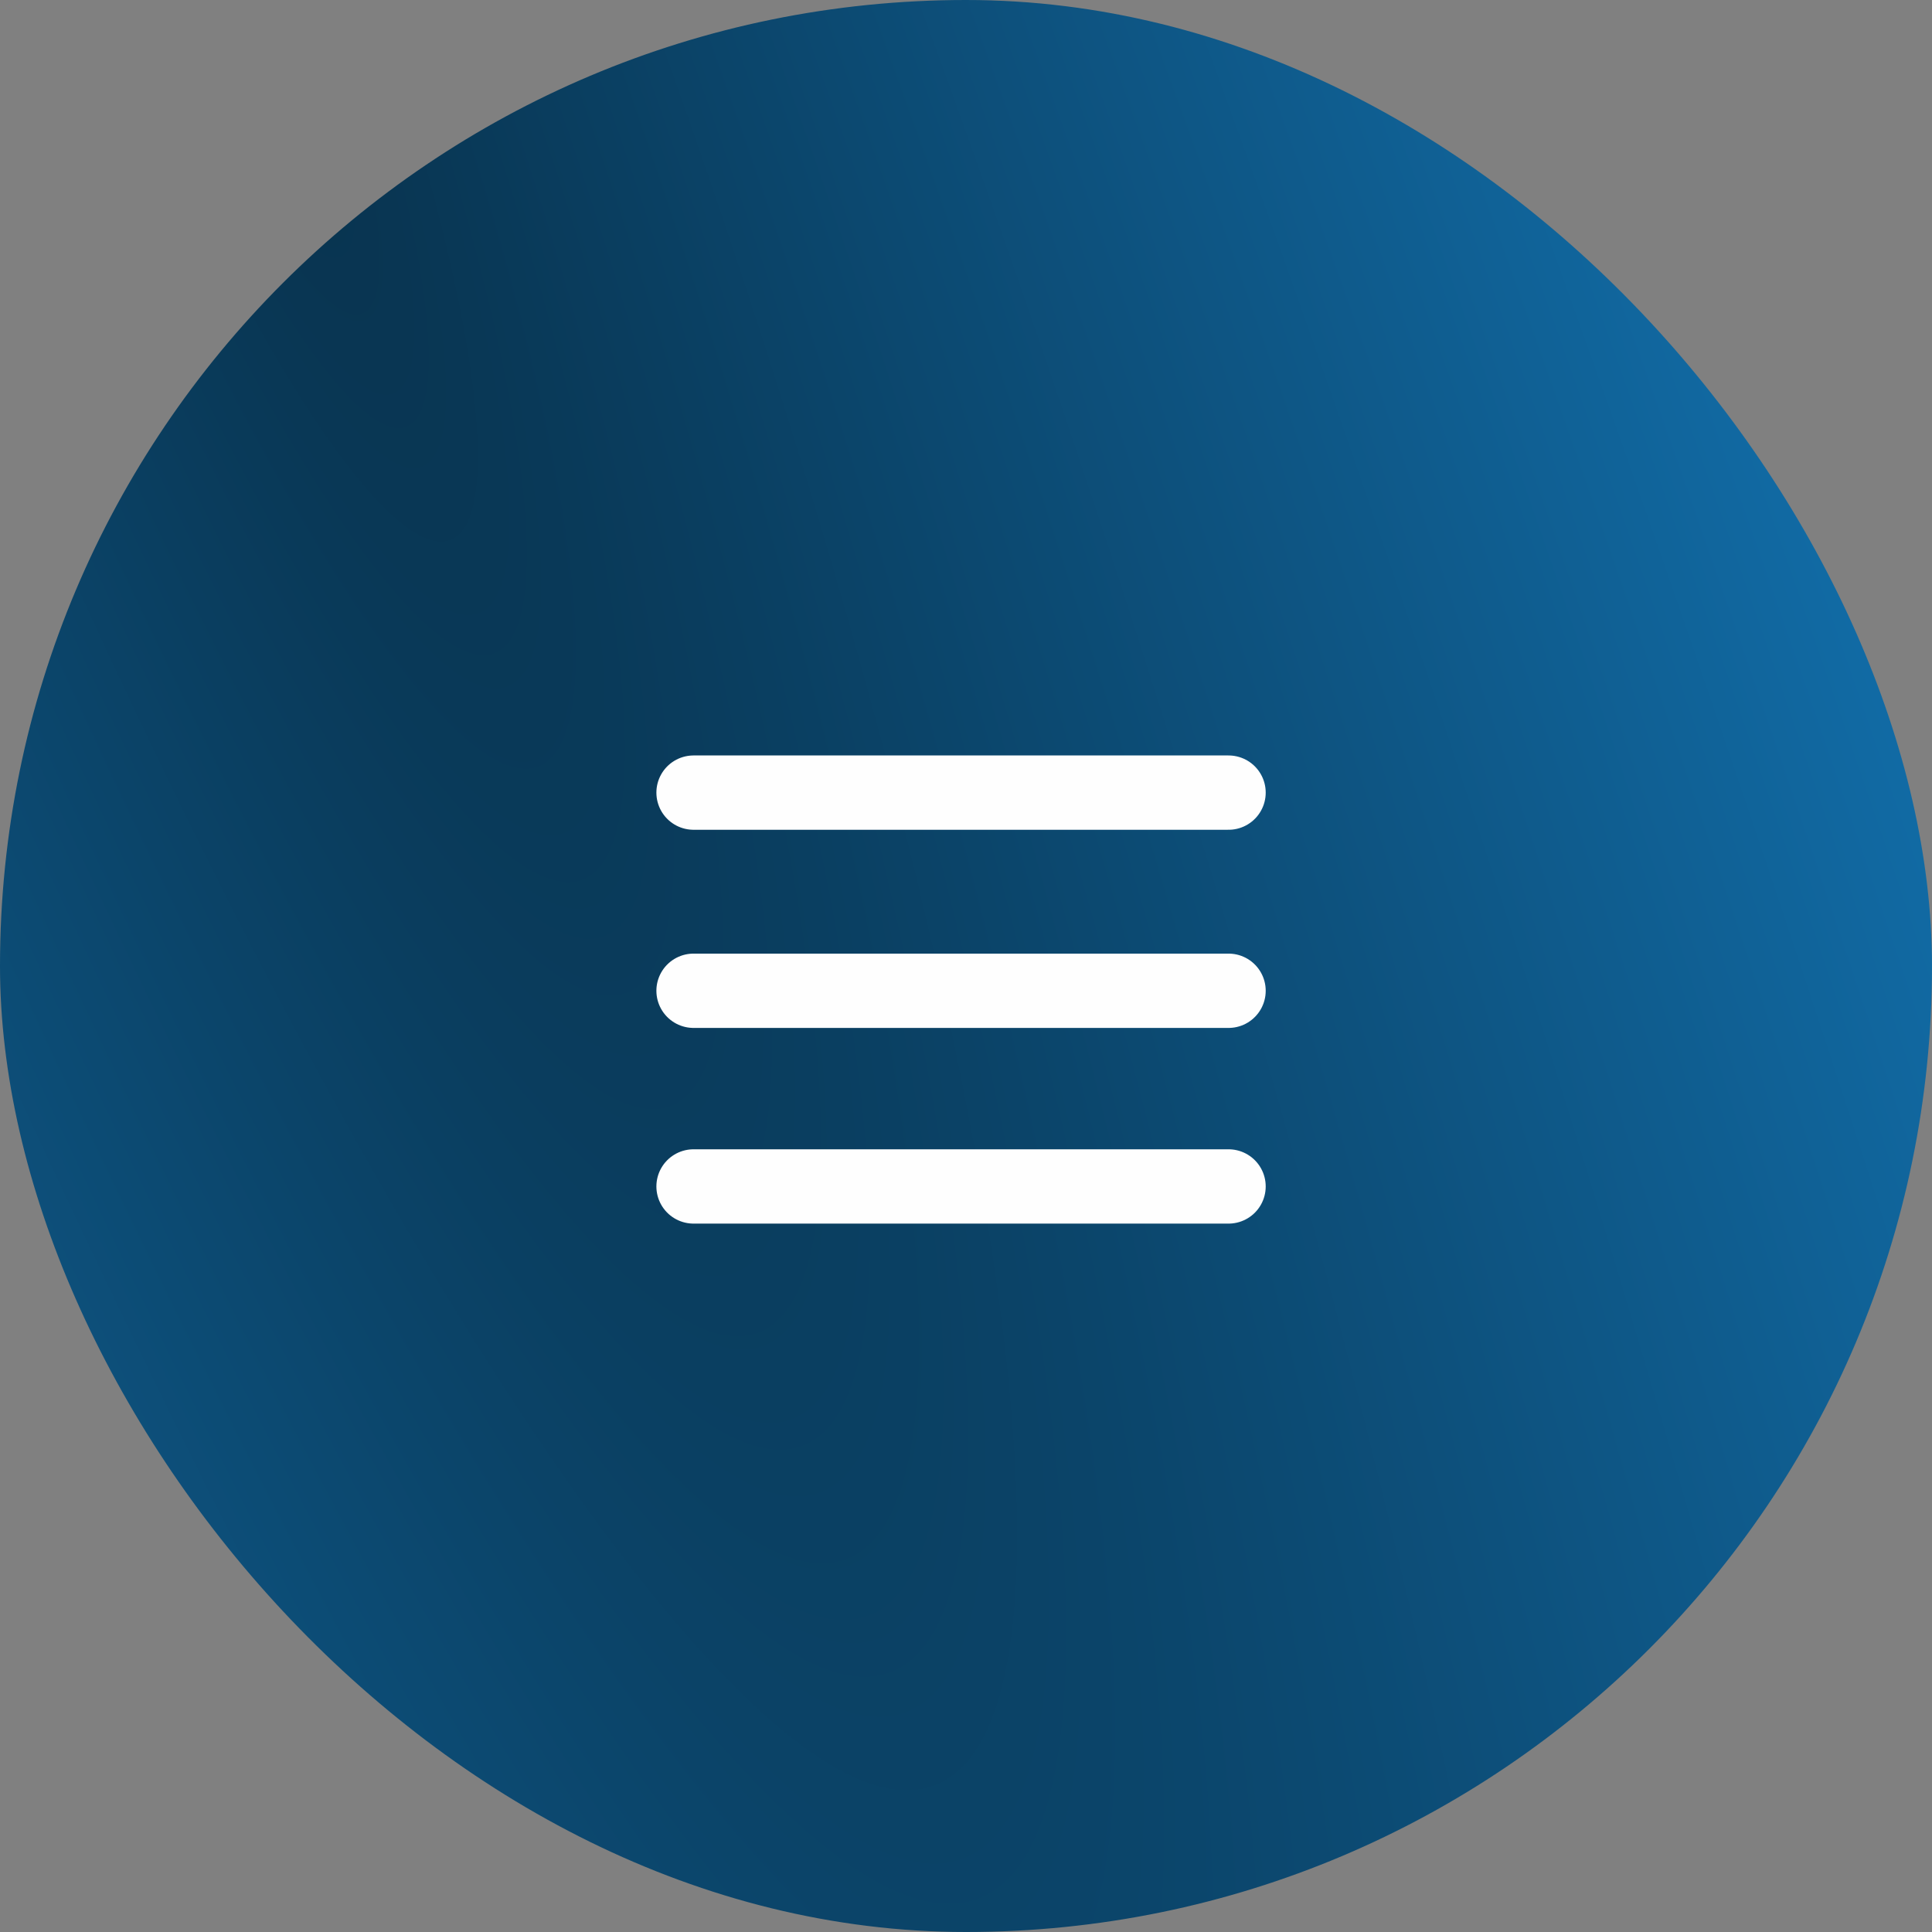 <?xml version="1.0" encoding="UTF-8"?> <svg xmlns="http://www.w3.org/2000/svg" width="39" height="39" viewBox="0 0 39 39" fill="none"><rect x="0" y="0" width="39" height="39" fill="#808080" stroke="none"/><rect width="39" height="39" rx="19.5" fill="url(#paint0_radial_1848_4981)"></rect><path d="M14 23.95H24.8" stroke="#FEFEFE" stroke-width="1.5" stroke-linecap="round"></path><path d="M14 20H24.8" stroke="#FEFEFE" stroke-width="1.5" stroke-linecap="round"></path><path d="M14 16H24.8" stroke="#FEFEFE" stroke-width="1.5" stroke-linecap="round"></path><defs><radialGradient id="paint0_radial_1848_4981" cx="0" cy="0" r="1" gradientUnits="userSpaceOnUse" gradientTransform="translate(4.979 -1.99183e-06) rotate(69.203) scale(151.675 30.882)"><stop stop-color="#08324D"></stop><stop offset="1" stop-color="#1374B3"></stop></radialGradient></defs></svg> 